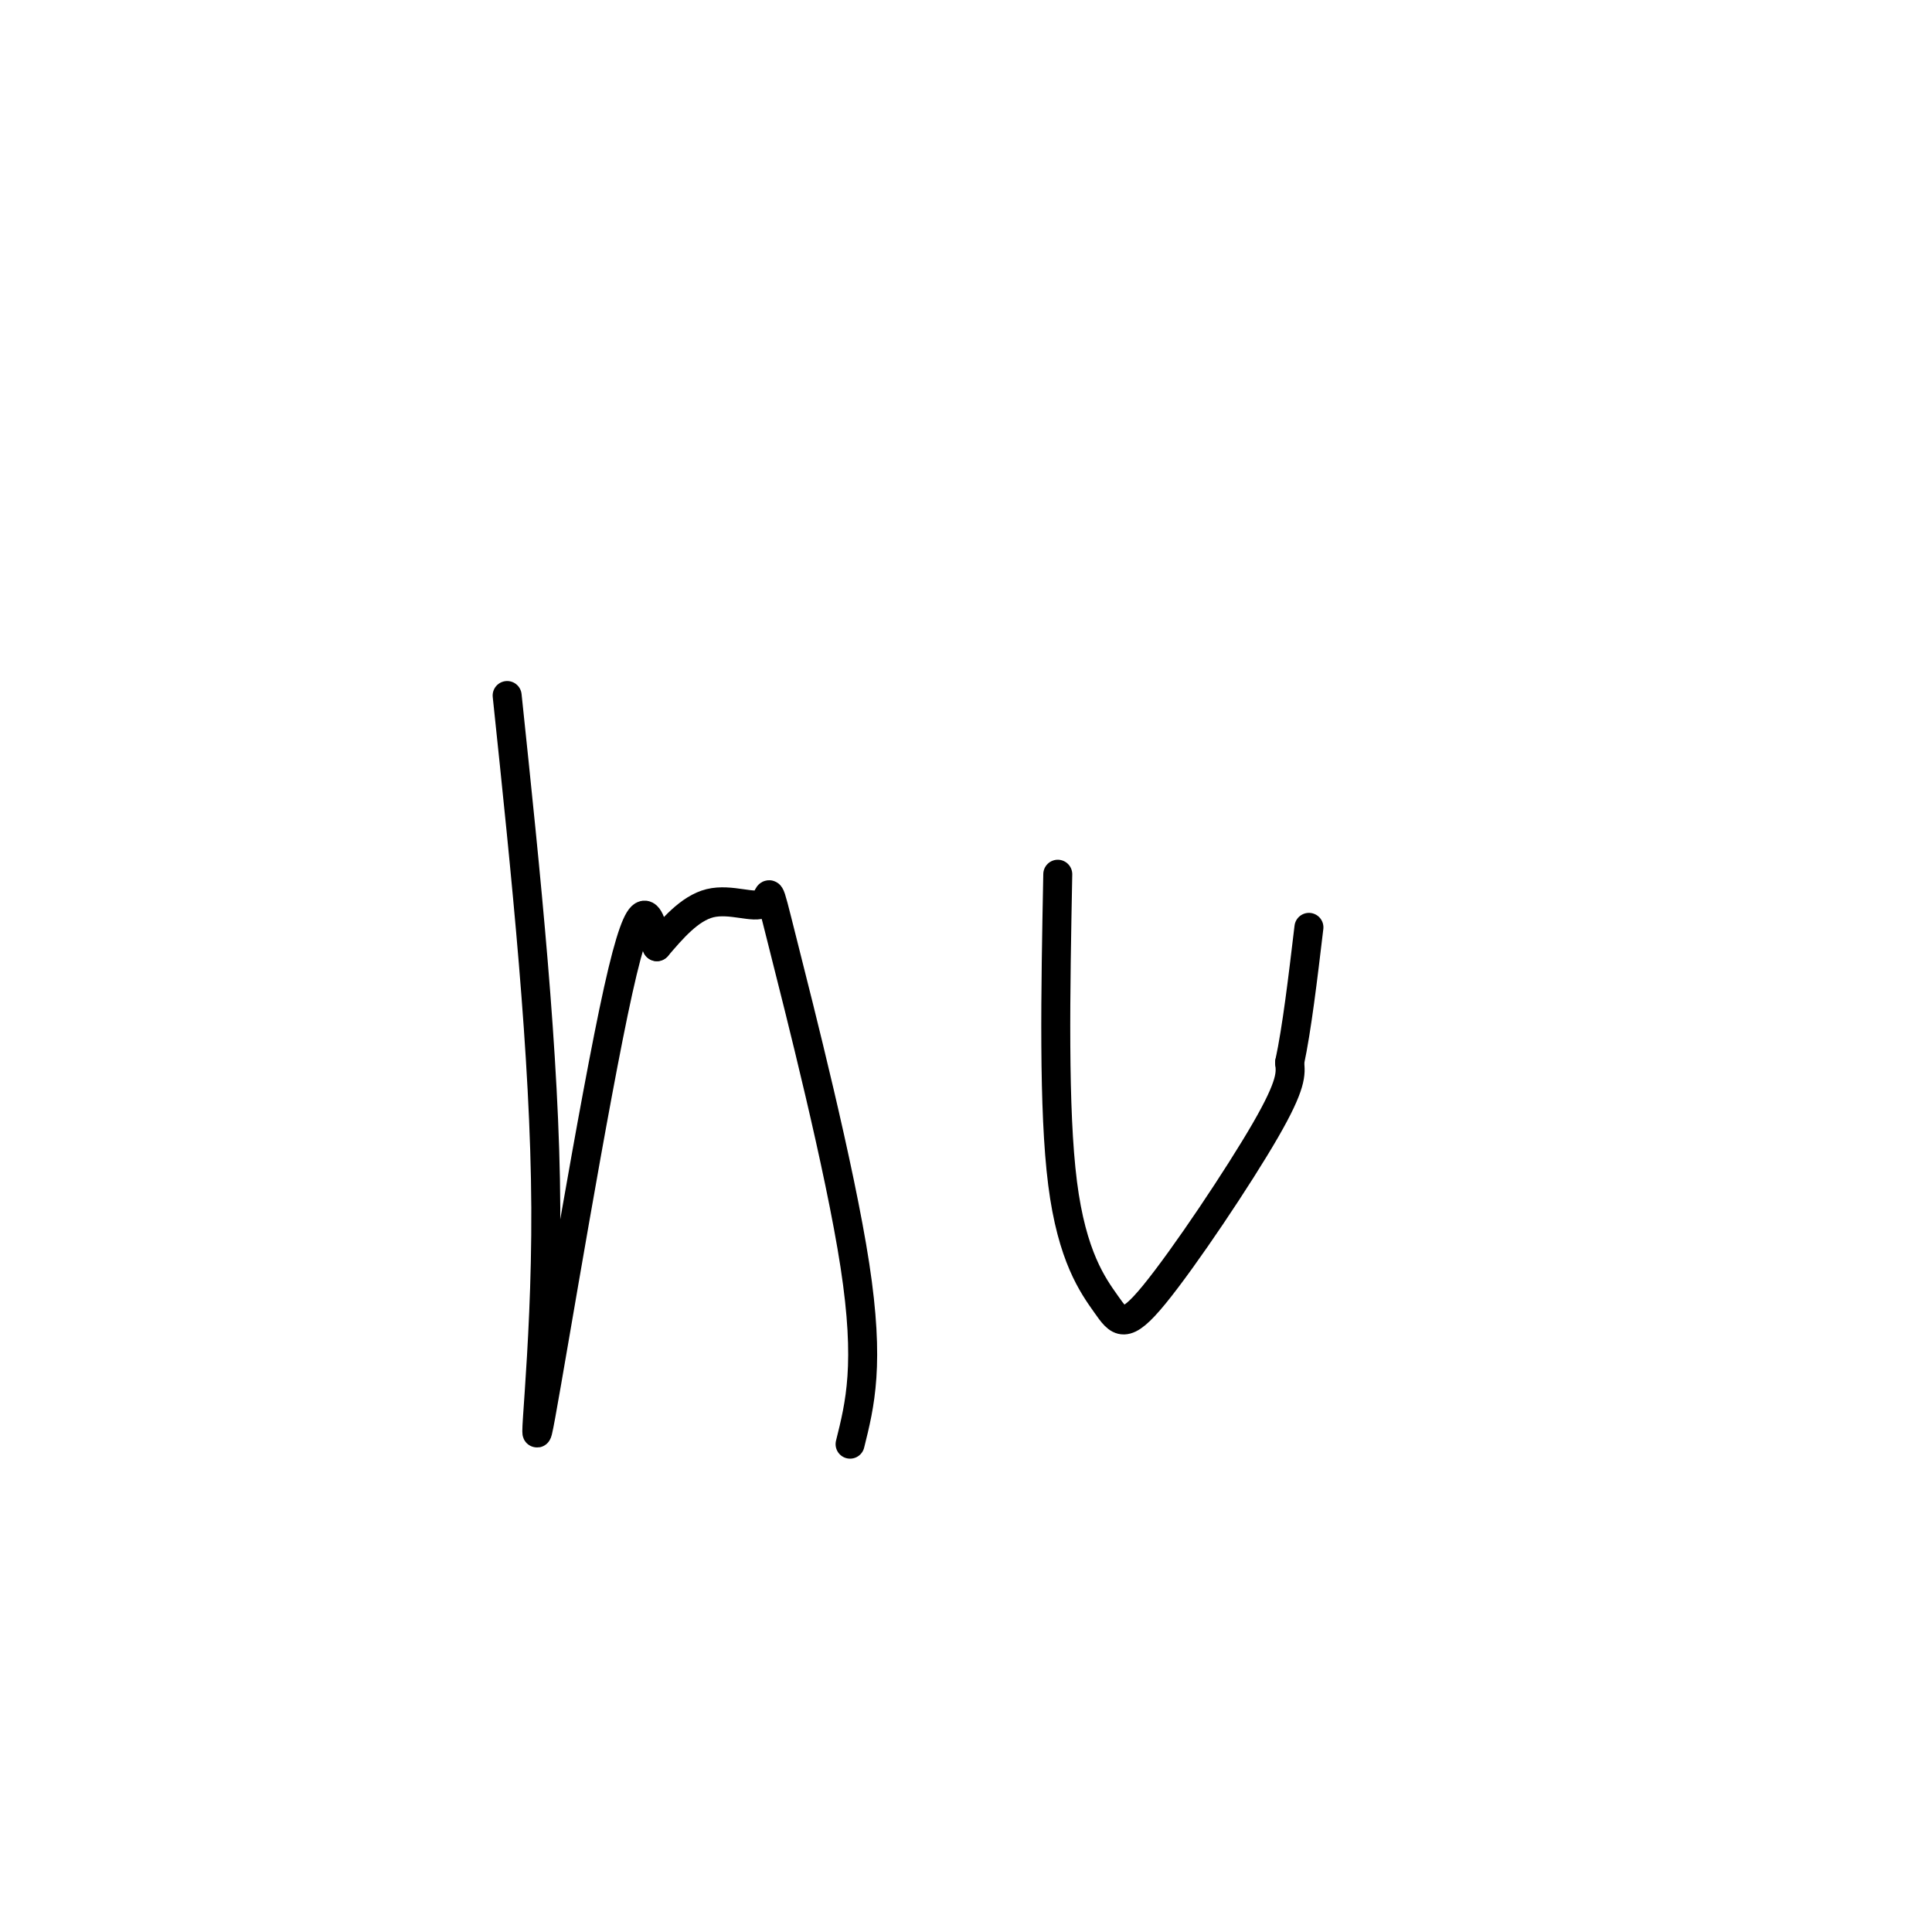 <svg viewBox='0 0 400 400' version='1.1' xmlns='http://www.w3.org/2000/svg' xmlns:xlink='http://www.w3.org/1999/xlink'><g fill='none' stroke='#000000' stroke-width='6' stroke-linecap='round' stroke-linejoin='round'><path d='M105,144c3.923,37.369 7.845,74.738 8,106c0.155,31.262 -3.458,56.417 -1,43c2.458,-13.417 10.988,-65.405 16,-88c5.012,-22.595 6.506,-15.798 8,-9'/><path d='M136,196c3.062,-3.556 6.715,-7.944 11,-9c4.285,-1.056 9.200,1.222 11,0c1.800,-1.222 0.485,-5.944 4,8c3.515,13.944 11.862,46.556 15,67c3.138,20.444 1.069,28.722 -1,37'/><path d='M219,181c-0.469,24.407 -0.938,48.813 1,64c1.938,15.187 6.282,21.153 9,25c2.718,3.847 3.809,5.574 10,-2c6.191,-7.574 17.483,-24.450 23,-34c5.517,-9.550 5.258,-11.775 5,-14'/><path d='M267,220c1.500,-7.000 2.750,-17.500 4,-28'/></g>
</svg>
